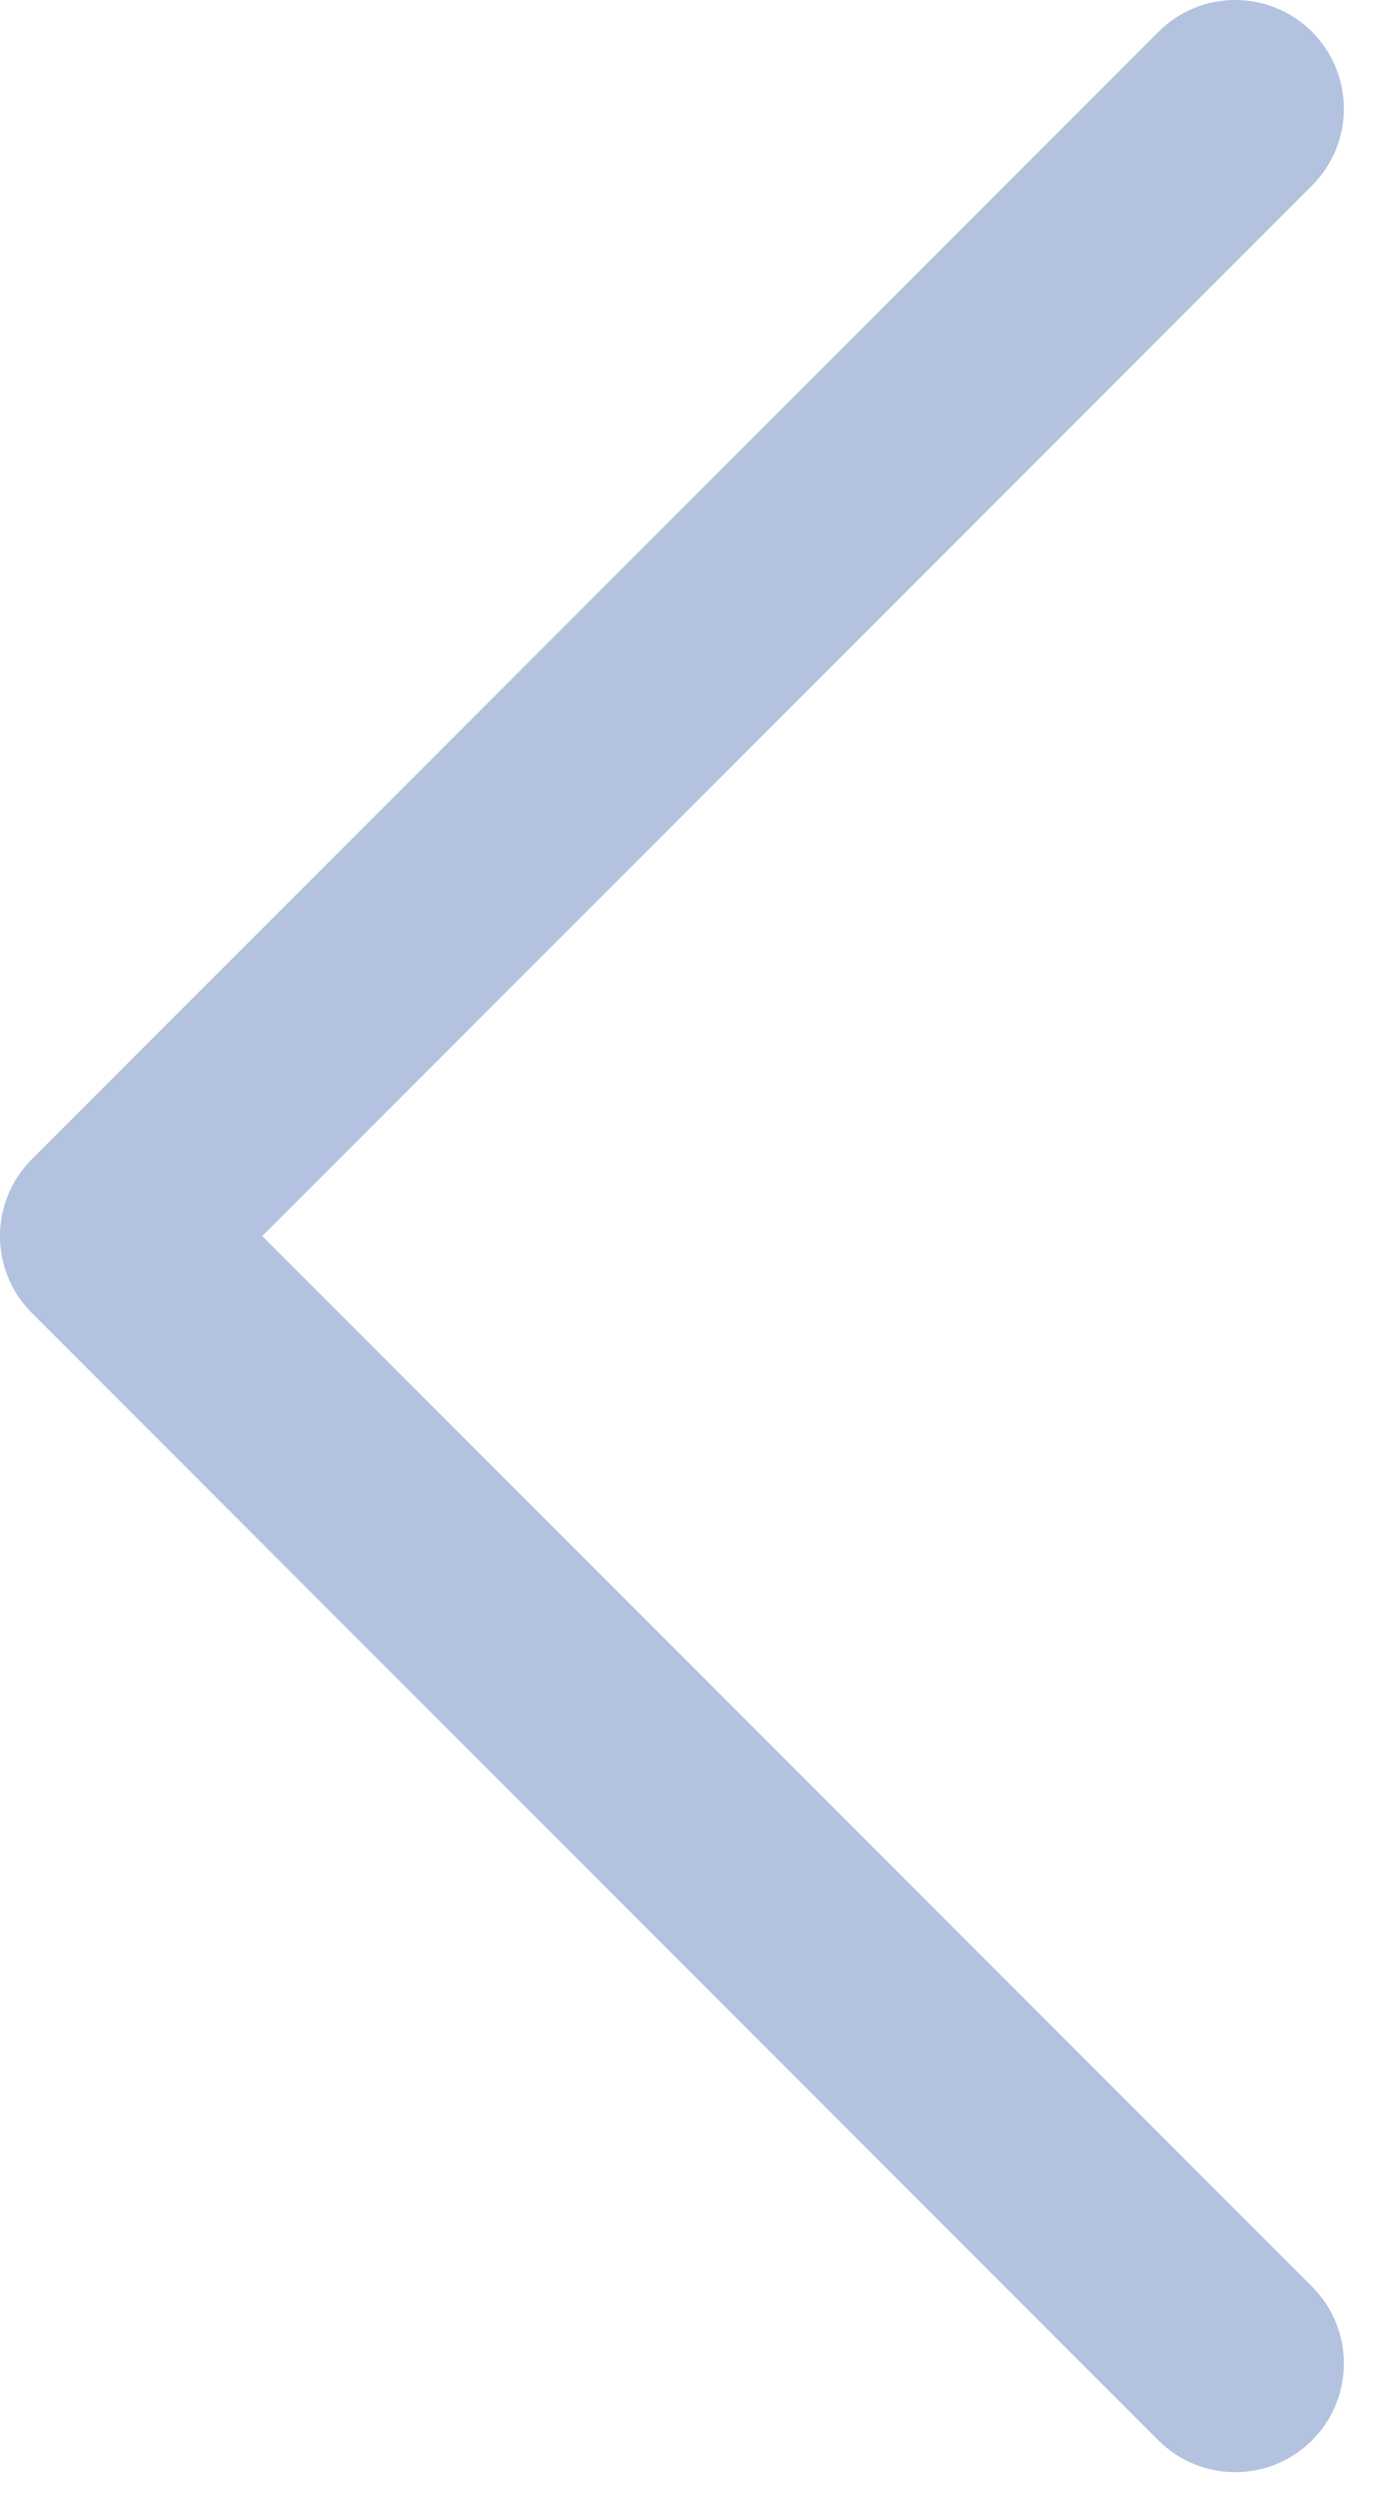 <svg width="38" height="69" viewBox="0 0 38 69" fill="none" xmlns="http://www.w3.org/2000/svg">
<path fill-rule="evenodd" clip-rule="evenodd" d="M0.879 31.991C-0.285 33.155 -0.293 35.037 0.855 36.21C0.863 36.218 0.871 36.226 0.879 36.234L31.991 67.347C33.163 68.518 35.063 68.518 36.234 67.347C37.406 66.175 37.406 64.276 36.234 63.104L7.243 34.113L36.234 5.121C37.406 3.95 37.406 2.05 36.234 0.879C35.062 -0.293 33.163 -0.293 31.991 0.879L0.879 31.991Z" fill="#003393" fill-opacity="0.3"/>
</svg>
